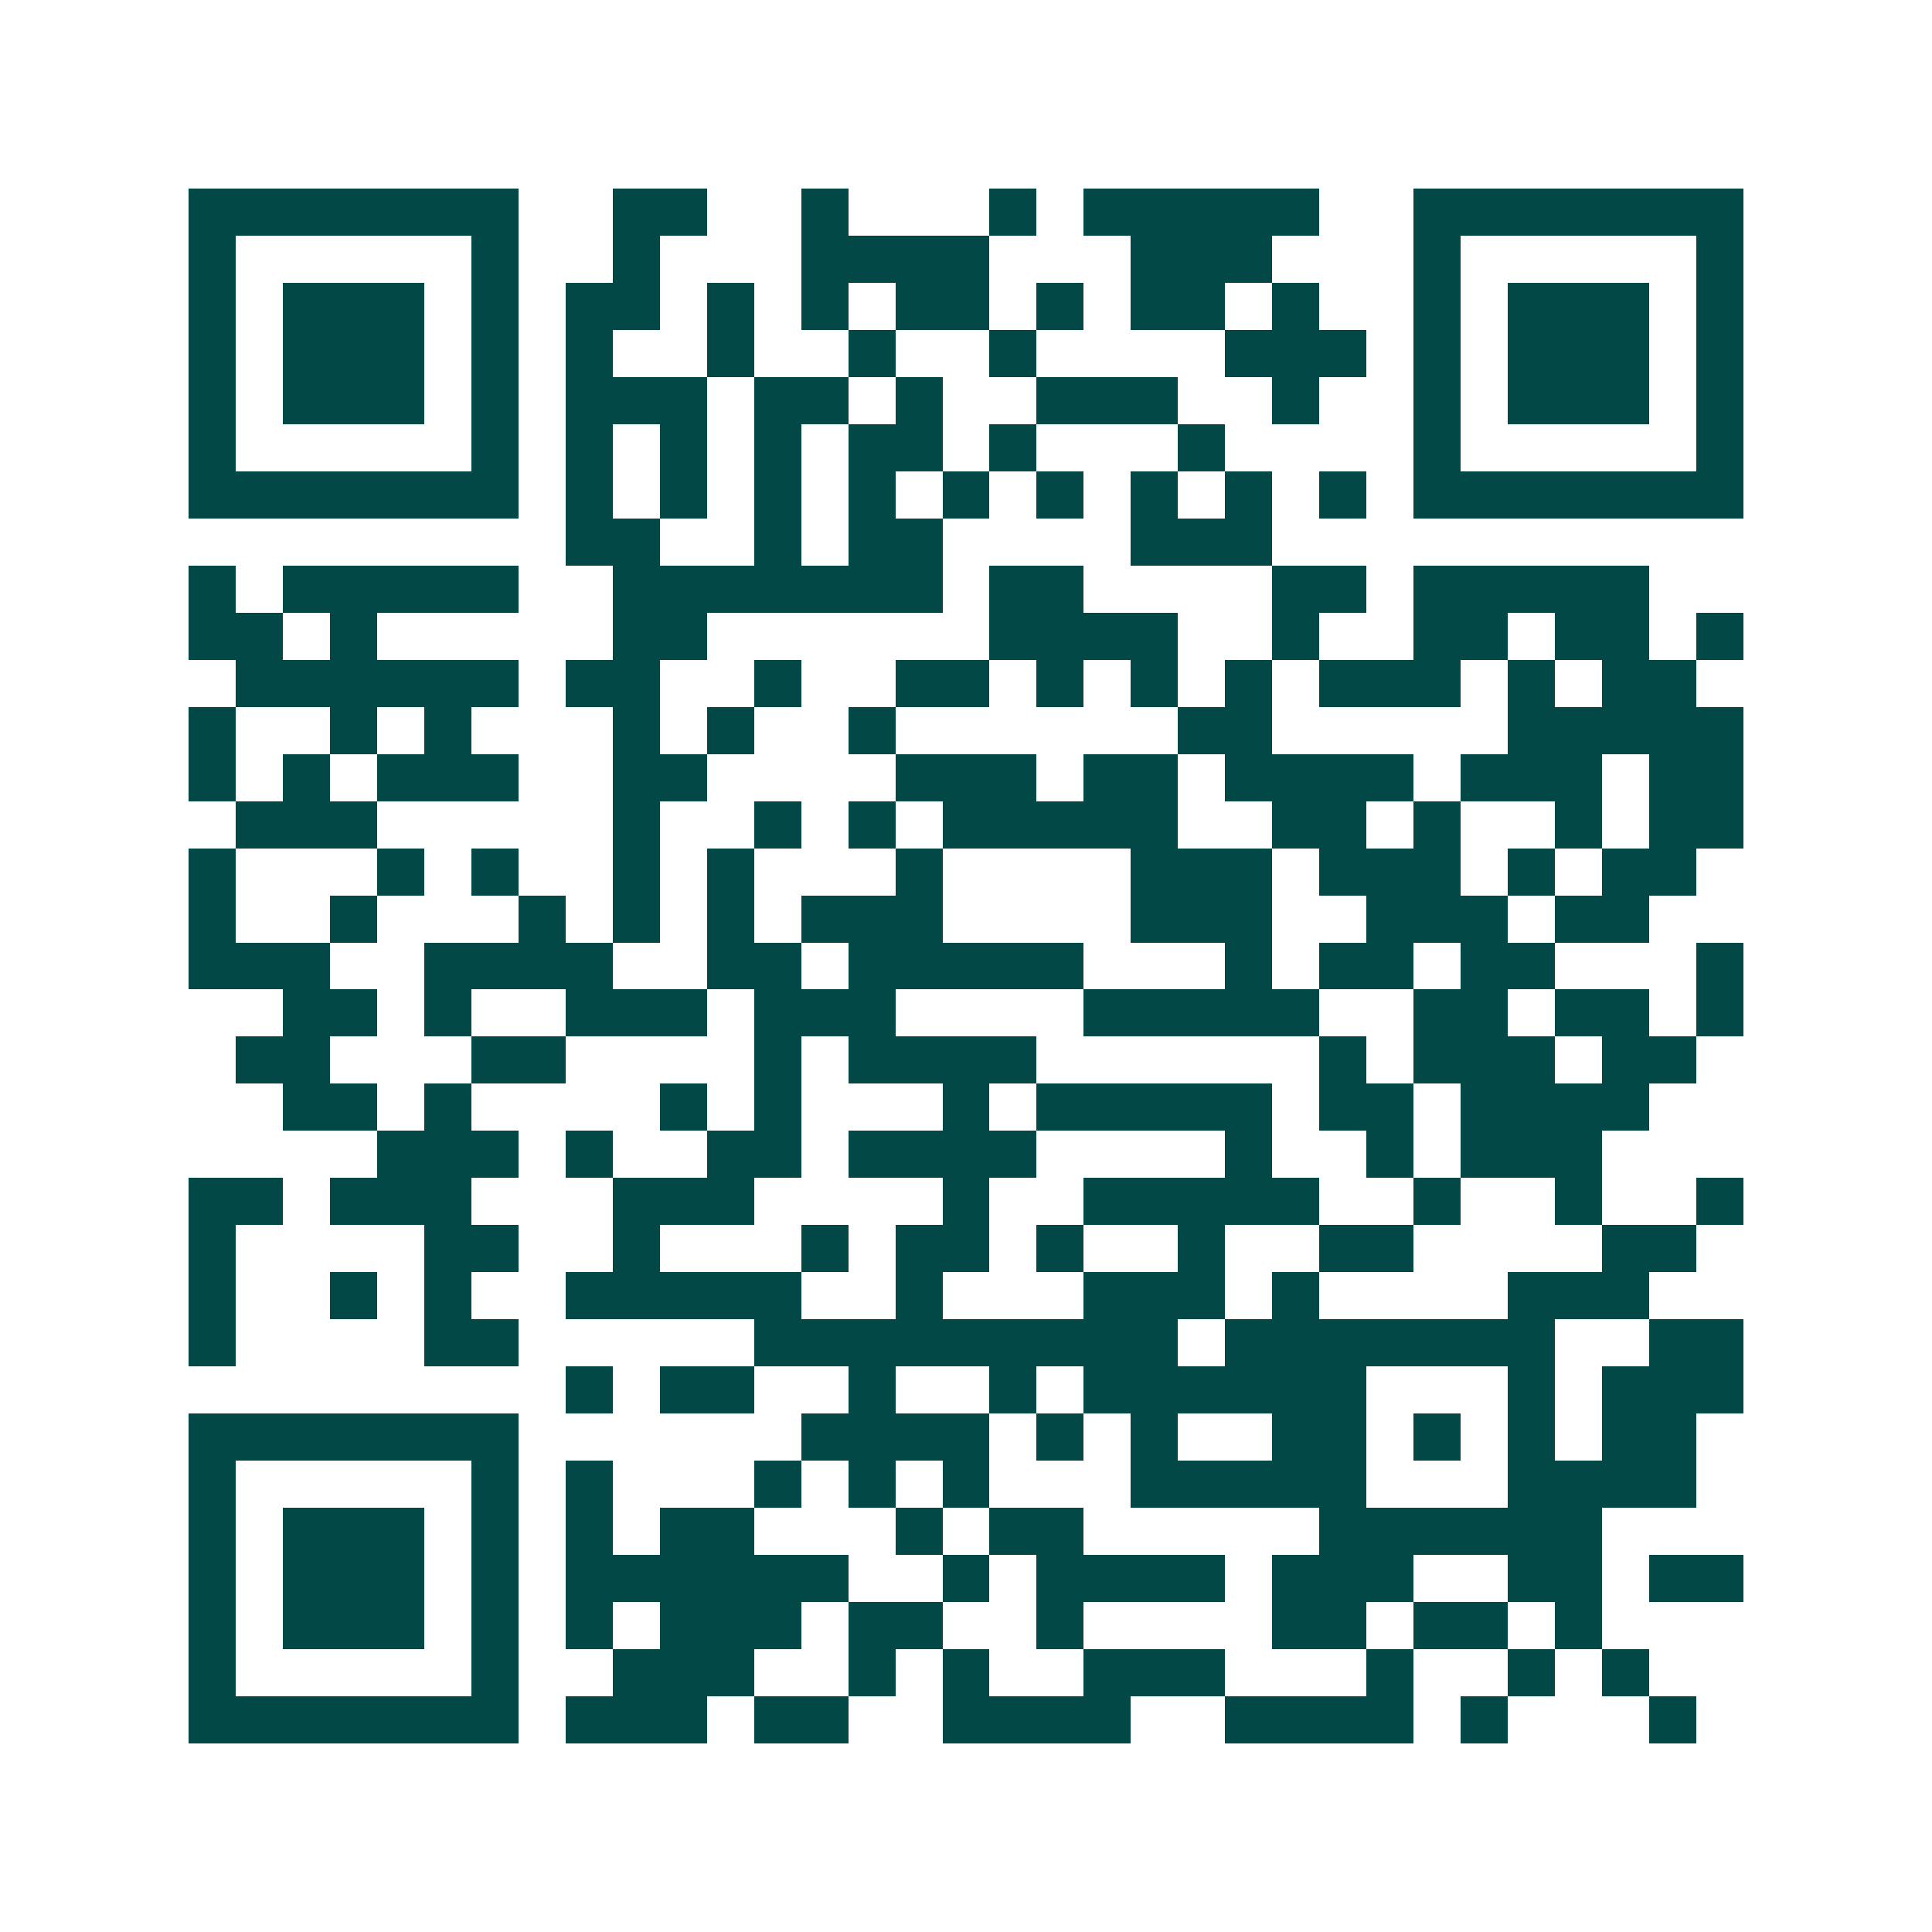 <svg xmlns="http://www.w3.org/2000/svg" width="200" height="200" viewBox="0 0 41 41" shape-rendering="crispEdges"><path fill="#ffffff" d="M0 0h41v41H0z"/><path stroke="#014847" d="M4 4.5h7m2 0h2m2 0h1m3 0h1m1 0h5m2 0h7M4 5.5h1m5 0h1m2 0h1m3 0h4m3 0h3m3 0h1m5 0h1M4 6.5h1m1 0h3m1 0h1m1 0h2m1 0h1m1 0h1m1 0h2m1 0h1m1 0h2m1 0h1m2 0h1m1 0h3m1 0h1M4 7.5h1m1 0h3m1 0h1m1 0h1m2 0h1m2 0h1m2 0h1m4 0h3m1 0h1m1 0h3m1 0h1M4 8.5h1m1 0h3m1 0h1m1 0h3m1 0h2m1 0h1m2 0h3m2 0h1m2 0h1m1 0h3m1 0h1M4 9.5h1m5 0h1m1 0h1m1 0h1m1 0h1m1 0h2m1 0h1m3 0h1m4 0h1m5 0h1M4 10.5h7m1 0h1m1 0h1m1 0h1m1 0h1m1 0h1m1 0h1m1 0h1m1 0h1m1 0h1m1 0h7M12 11.5h2m2 0h1m1 0h2m4 0h3M4 12.5h1m1 0h5m2 0h7m1 0h2m4 0h2m1 0h5M4 13.5h2m1 0h1m5 0h2m6 0h4m2 0h1m2 0h2m1 0h2m1 0h1M5 14.5h6m1 0h2m2 0h1m2 0h2m1 0h1m1 0h1m1 0h1m1 0h3m1 0h1m1 0h2M4 15.5h1m2 0h1m1 0h1m3 0h1m1 0h1m2 0h1m6 0h2m5 0h5M4 16.5h1m1 0h1m1 0h3m2 0h2m4 0h3m1 0h2m1 0h4m1 0h3m1 0h2M5 17.5h3m5 0h1m2 0h1m1 0h1m1 0h5m2 0h2m1 0h1m2 0h1m1 0h2M4 18.5h1m3 0h1m1 0h1m2 0h1m1 0h1m3 0h1m4 0h3m1 0h3m1 0h1m1 0h2M4 19.5h1m2 0h1m3 0h1m1 0h1m1 0h1m1 0h3m4 0h3m2 0h3m1 0h2M4 20.5h3m2 0h4m2 0h2m1 0h5m3 0h1m1 0h2m1 0h2m3 0h1M6 21.5h2m1 0h1m2 0h3m1 0h3m4 0h5m2 0h2m1 0h2m1 0h1M5 22.5h2m3 0h2m4 0h1m1 0h4m6 0h1m1 0h3m1 0h2M6 23.5h2m1 0h1m4 0h1m1 0h1m3 0h1m1 0h5m1 0h2m1 0h4M8 24.5h3m1 0h1m2 0h2m1 0h4m4 0h1m2 0h1m1 0h3M4 25.5h2m1 0h3m3 0h3m4 0h1m2 0h5m2 0h1m2 0h1m2 0h1M4 26.5h1m4 0h2m2 0h1m3 0h1m1 0h2m1 0h1m2 0h1m2 0h2m4 0h2M4 27.5h1m2 0h1m1 0h1m2 0h5m2 0h1m3 0h3m1 0h1m4 0h3M4 28.5h1m4 0h2m5 0h9m1 0h7m2 0h2M12 29.5h1m1 0h2m2 0h1m2 0h1m1 0h6m3 0h1m1 0h3M4 30.5h7m6 0h4m1 0h1m1 0h1m2 0h2m1 0h1m1 0h1m1 0h2M4 31.5h1m5 0h1m1 0h1m3 0h1m1 0h1m1 0h1m3 0h5m3 0h4M4 32.5h1m1 0h3m1 0h1m1 0h1m1 0h2m3 0h1m1 0h2m5 0h6M4 33.5h1m1 0h3m1 0h1m1 0h6m2 0h1m1 0h4m1 0h3m2 0h2m1 0h2M4 34.5h1m1 0h3m1 0h1m1 0h1m1 0h3m1 0h2m2 0h1m4 0h2m1 0h2m1 0h1M4 35.5h1m5 0h1m2 0h3m2 0h1m1 0h1m2 0h3m3 0h1m2 0h1m1 0h1M4 36.5h7m1 0h3m1 0h2m2 0h4m2 0h4m1 0h1m3 0h1"/></svg>
